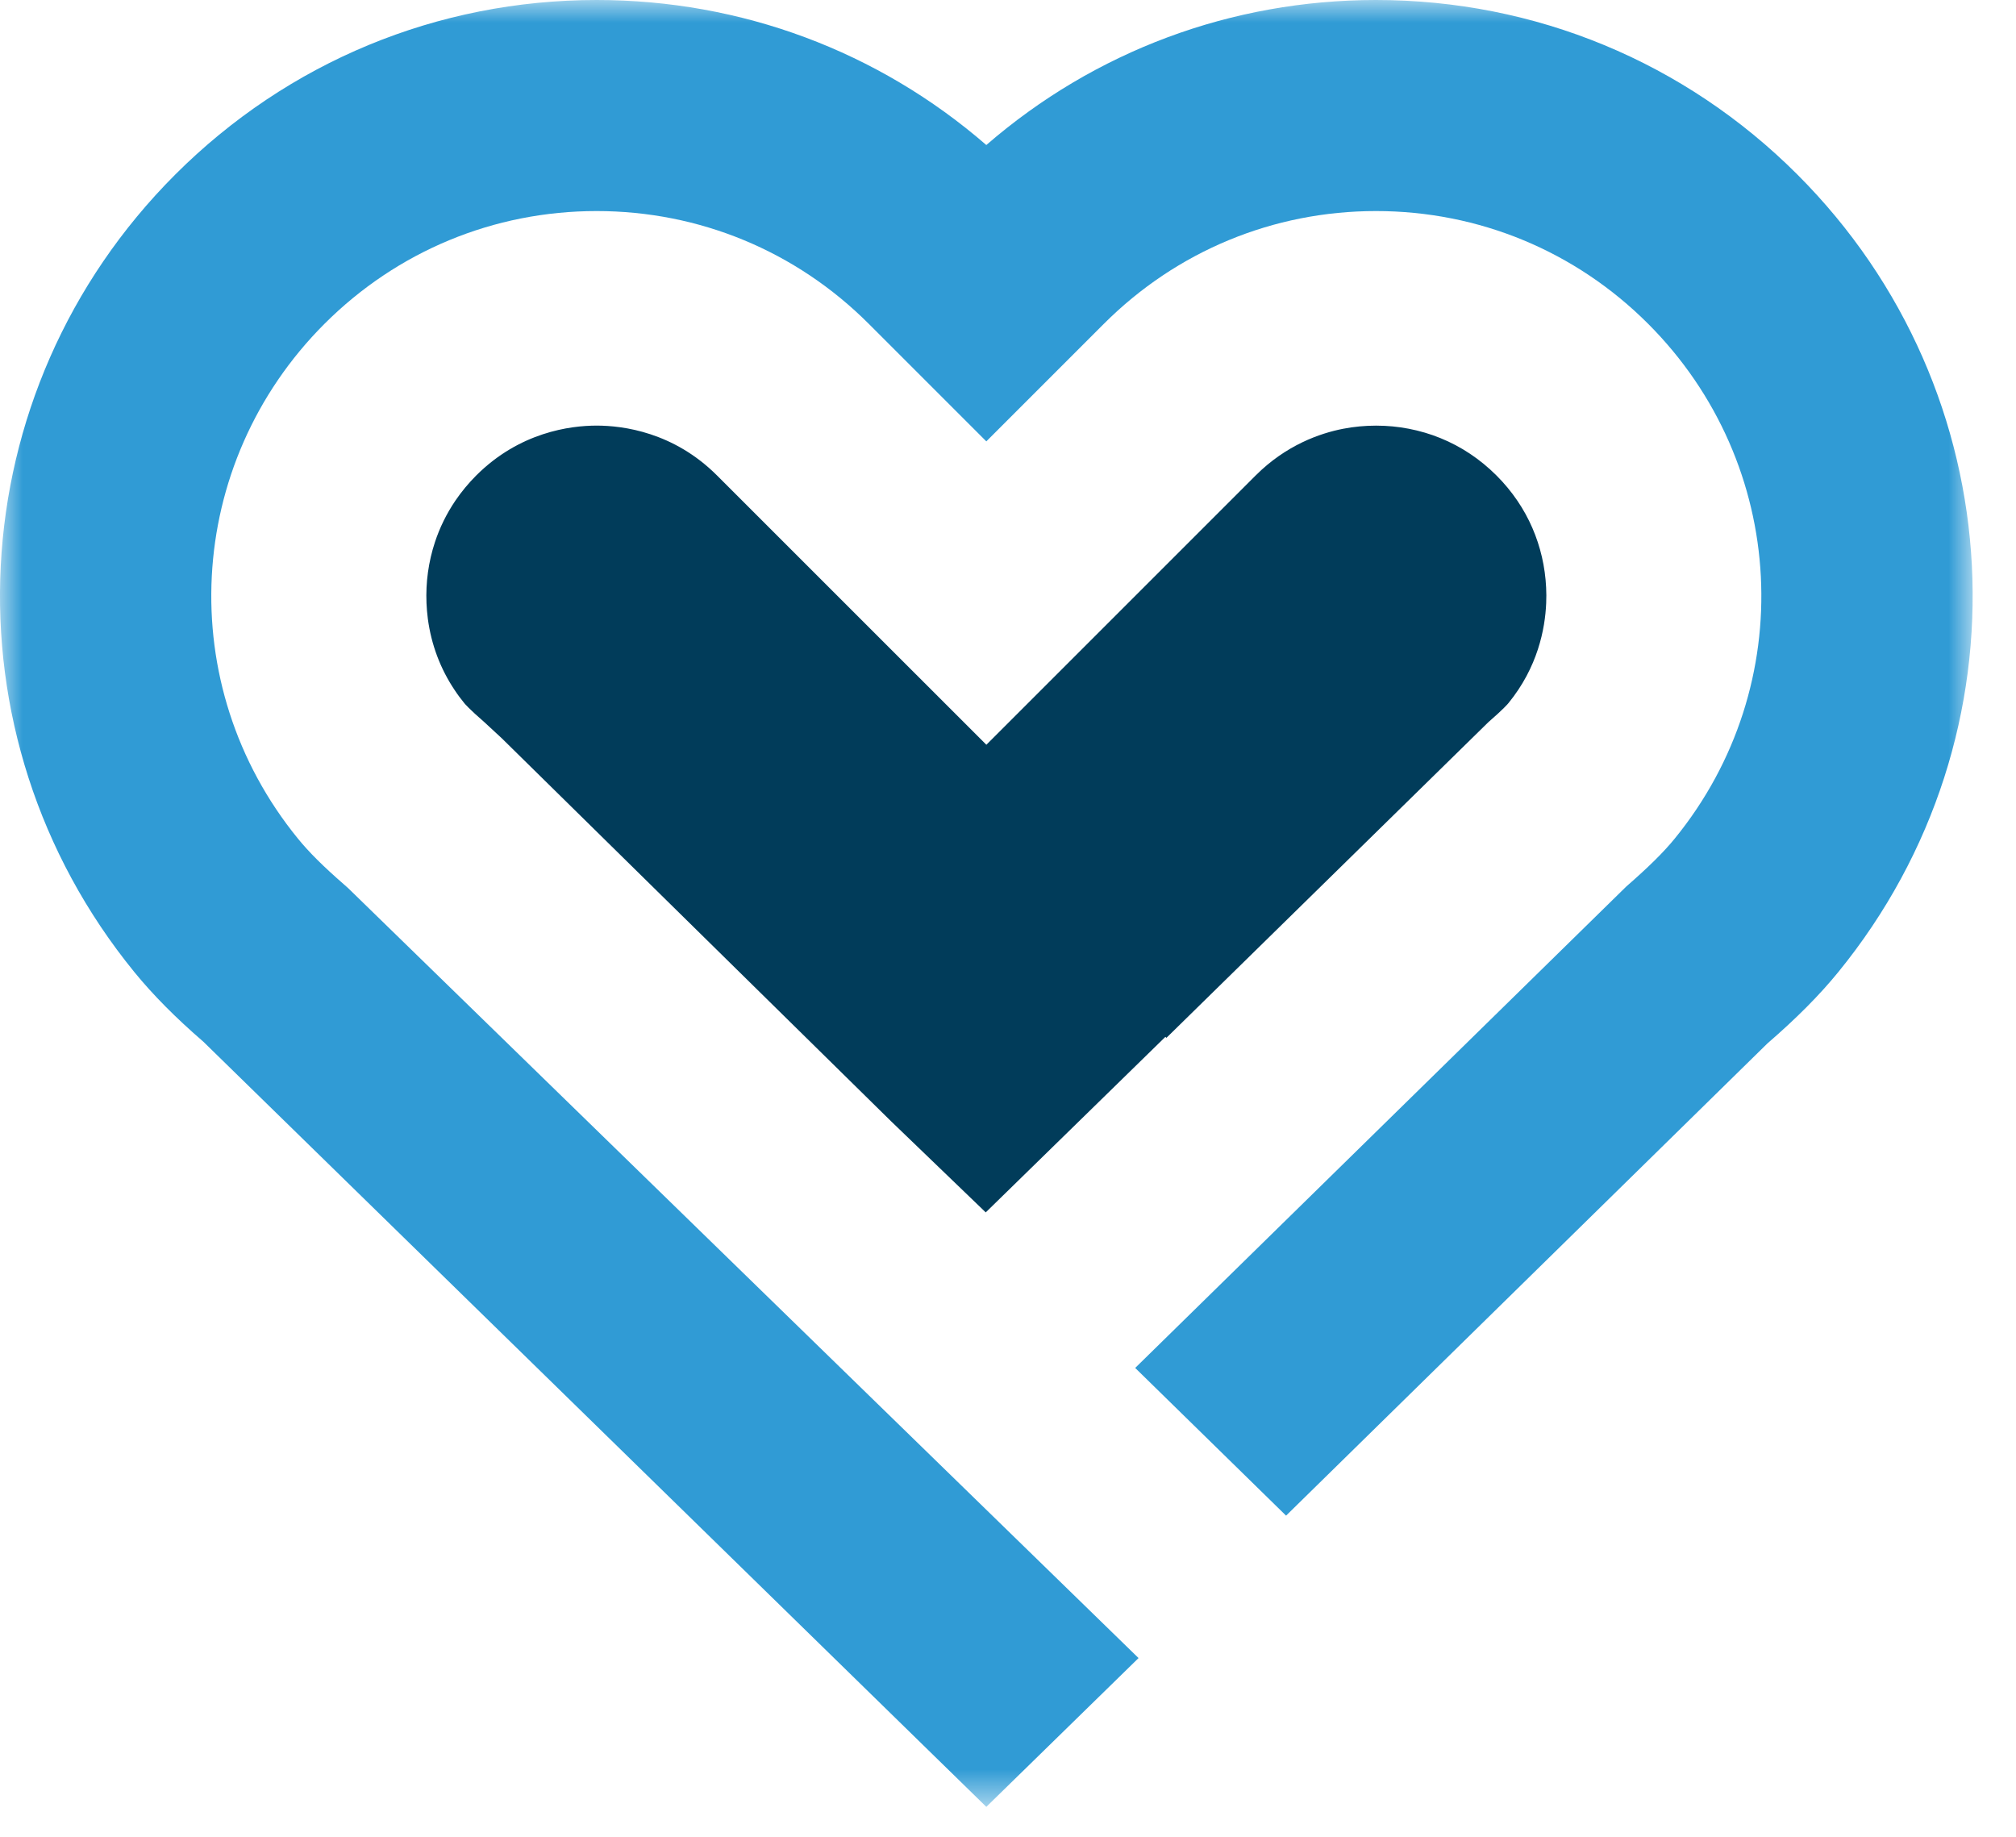 <?xml version="1.0" encoding="UTF-8"?>
<svg width="45px" height="41px" viewBox="0 0 45 41" version="1.1" xmlns="http://www.w3.org/2000/svg" xmlns:xlink="http://www.w3.org/1999/xlink">
    <title>Group 6</title>
    <defs>
        <polygon id="path-1" points="-1.10087178e-15 0 44.033 0 44.033 40.331 -1.10087178e-15 40.331"></polygon>
    </defs>
    <g id="Homepage" stroke="none" stroke-width="1" fill="none" fill-rule="evenodd">
        <g id="Homepage---2XL" transform="translate(-1136, -1048)">
            <g id="Group-6" transform="translate(1136, 1048)">
                <path d="M33.671,15.694 C34.324,14.894 34.489,14.039 34.513,13.463 C34.518,13.344 34.518,13.23 34.512,13.117 C34.49,12.651 34.386,12.203 34.204,11.783 C34.113,11.573 34.001,11.369 33.871,11.178 C33.735,10.977 33.579,10.789 33.406,10.616 C33.038,10.248 32.616,9.967 32.15,9.778 C31.924,9.686 31.688,9.617 31.446,9.57 C30.973,9.478 30.463,9.477 29.979,9.571 C29.466,9.671 28.709,9.932 28.027,10.614 L22.017,16.624 L16.006,10.614 C15.038,9.645 13.906,9.5 13.318,9.5 C12.731,9.5 11.599,9.645 10.629,10.614 C10.455,10.789 10.3,10.976 10.166,11.173 C9.968,11.465 9.816,11.775 9.708,12.103 C9.564,12.54 9.501,12.999 9.52,13.464 C9.525,13.577 9.535,13.694 9.55,13.812 C9.627,14.388 9.828,14.926 10.15,15.406 C10.214,15.504 10.288,15.602 10.366,15.698 C10.373,15.707 10.475,15.828 10.812,16.12 L11.199,16.478 L19.891,25.029 L22.003,27.062 L26.013,23.144 L26.036,23.166 L33.222,16.12 C33.559,15.828 33.661,15.707 33.671,15.694" id="Fill-1" fill="#013C5A"></path>
                <g id="Group-5">
                    <mask id="mask-2" fill="white">
                        <use xlink:href="#path-1"></use>
                    </mask>
                    <g id="Clip-4"></g>
                    <path d="M40.12,3.896 C37.608,1.384 34.267,0 30.715,0 C27.486,0 24.432,1.143 22.016,3.237 C19.6,1.143 16.547,0 13.318,0 C9.765,0 6.425,1.384 3.912,3.896 C-0.933,8.742 -1.325,16.394 2.999,21.698 C3.417,22.21 3.92,22.717 4.539,23.252 L22.016,40.331 L25.414,37.01 L7.774,19.827 L7.673,19.737 C7.22,19.343 6.895,19.02 6.651,18.72 C3.86,15.297 4.115,10.356 7.244,7.227 C8.867,5.605 11.024,4.711 13.318,4.711 C15.612,4.711 17.769,5.605 19.391,7.227 L22.016,9.852 L24.641,7.227 C26.264,5.605 28.421,4.711 30.715,4.711 C33.009,4.711 35.166,5.605 36.788,7.227 C39.917,10.357 40.172,15.297 37.381,18.72 C37.137,19.019 36.812,19.342 36.3,19.789 L25.339,30.534 L28.707,33.831 L39.45,23.292 C40.11,22.72 40.613,22.213 41.033,21.698 C45.358,16.394 44.965,8.741 40.12,3.896" id="Fill-3" fill="#309BD5" mask="url(#mask-2)"></path>
                </g>
            </g>
        </g>
    </g>
</svg>